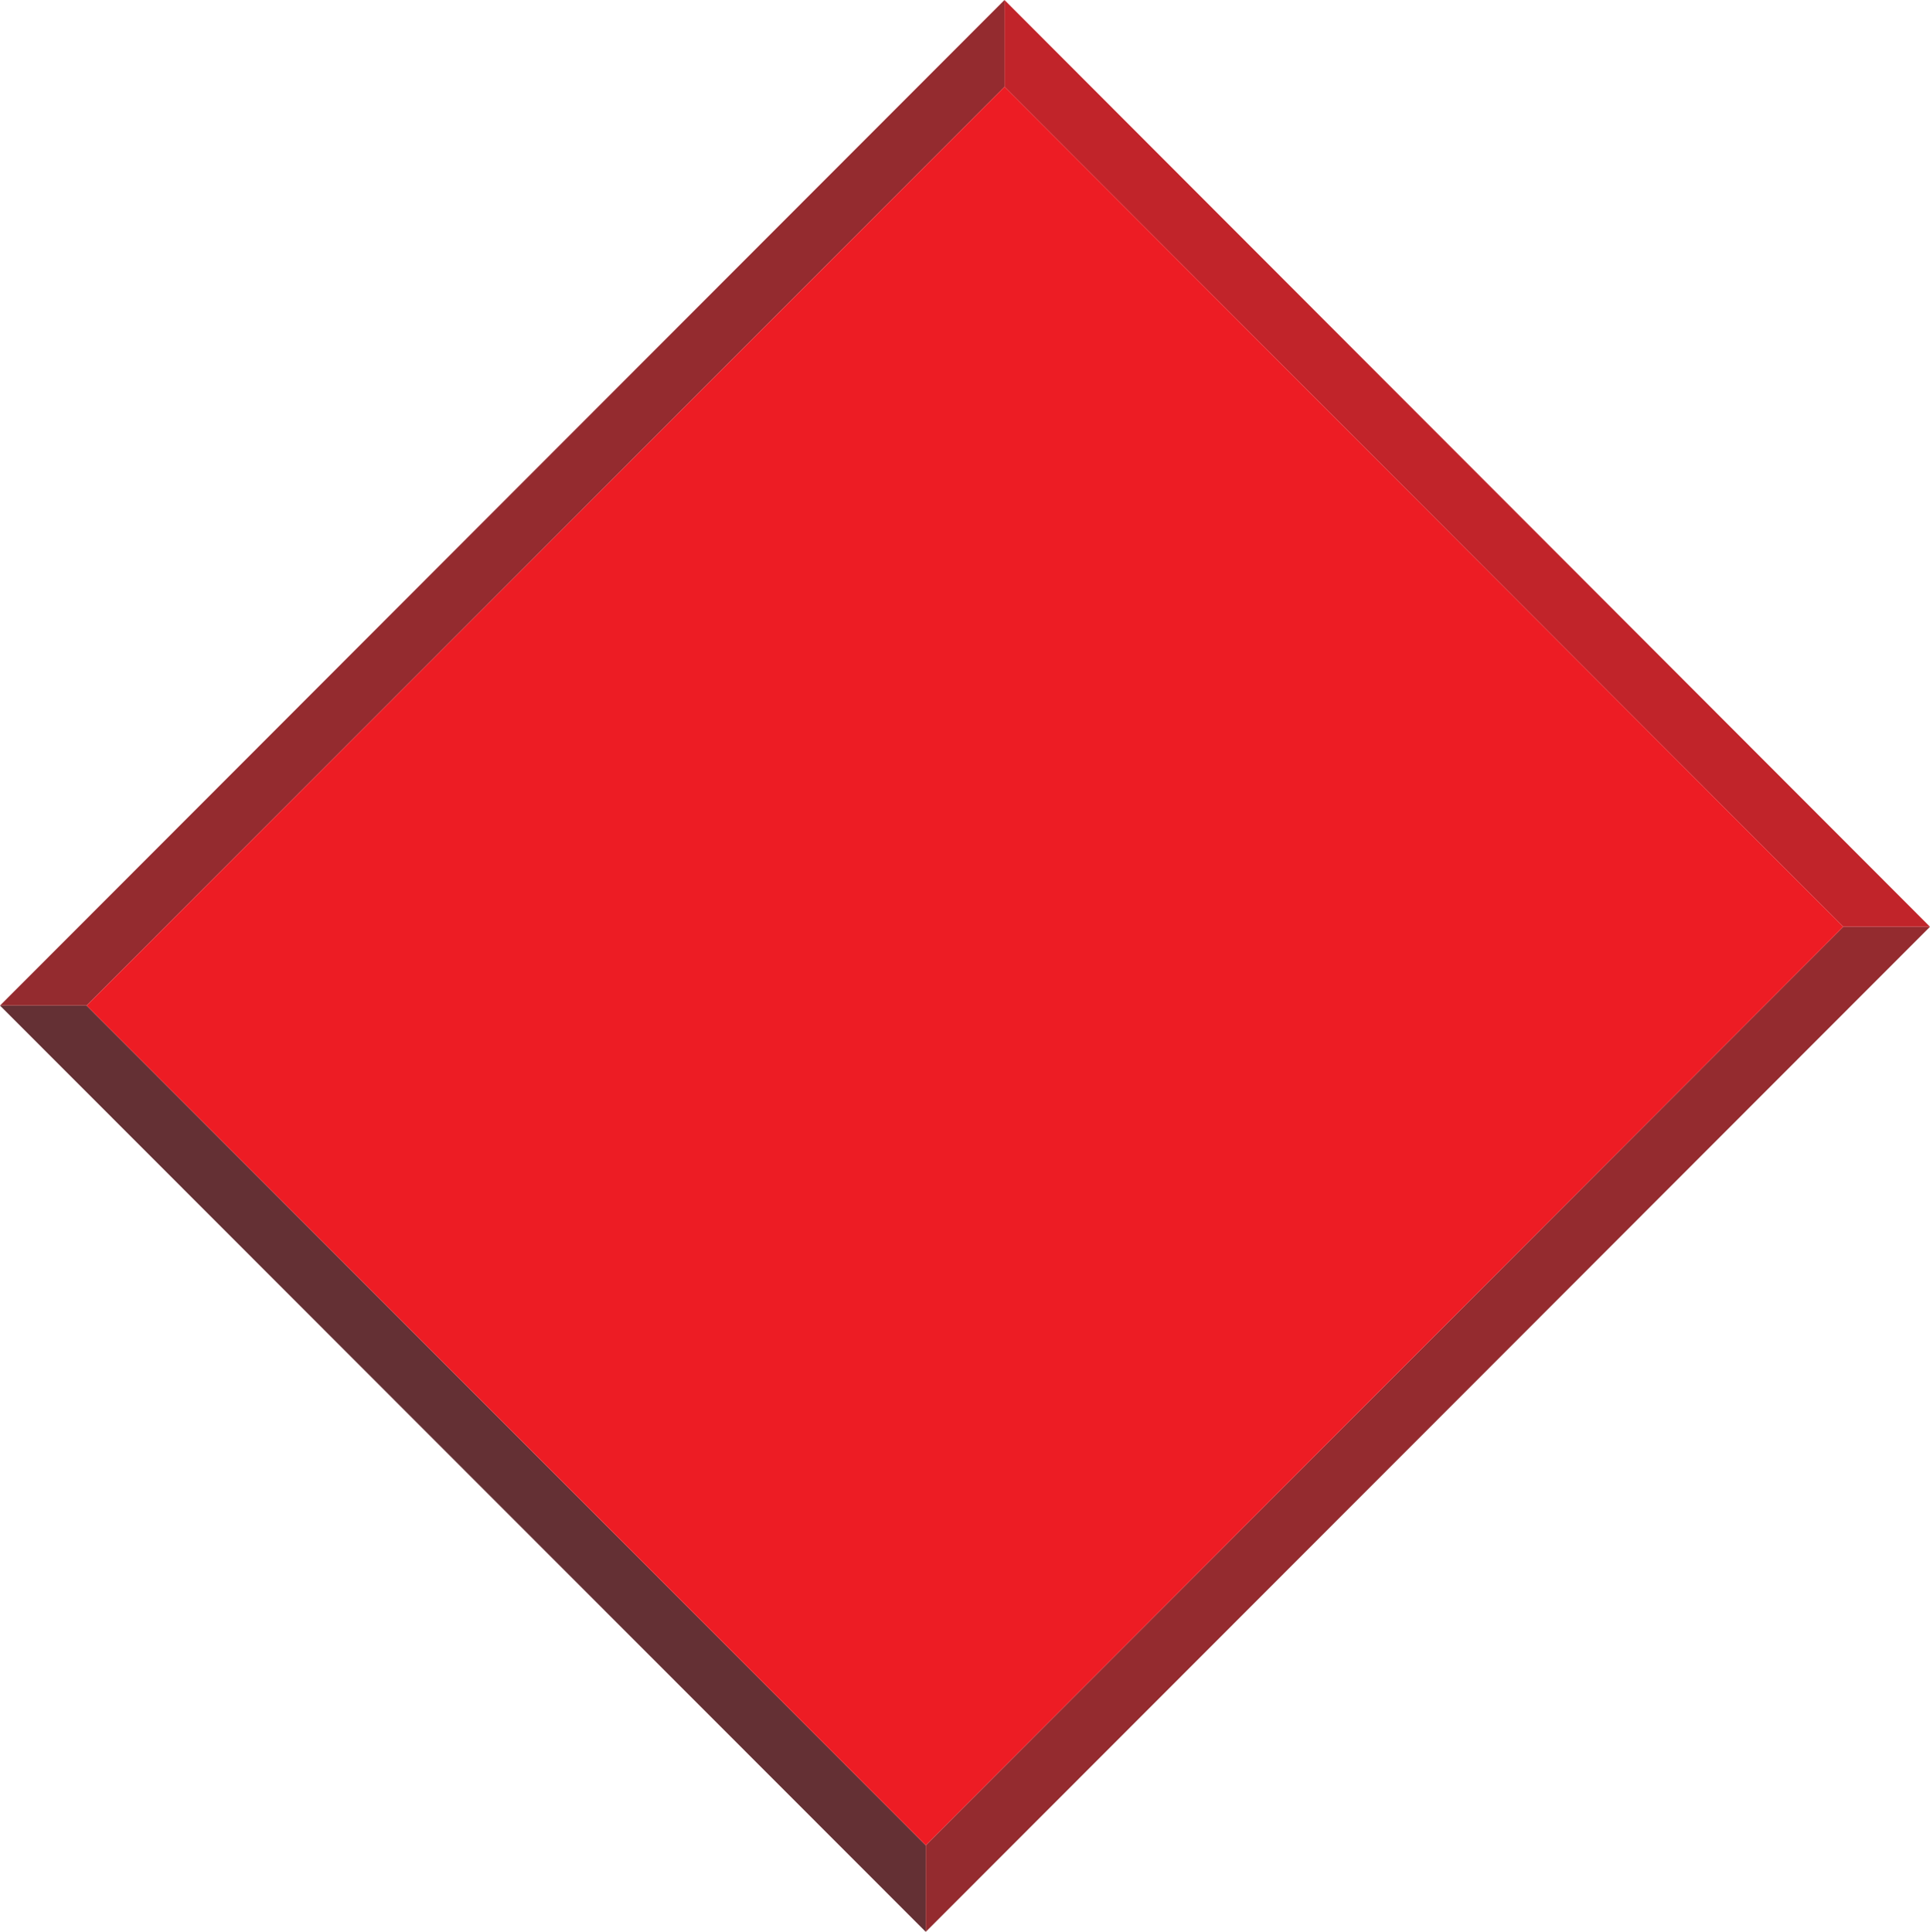 <svg xmlns="http://www.w3.org/2000/svg" width="159.16" height="159.34"><path fill="#643034" d="M0 82.938h7.14l69.204 69.261v7.14L0 82.939"/><path fill="#942b2f" d="M76.344 159.34v-7.14l75.66-75.759h7.156L76.344 159.34"/><path fill="#c1242a" d="M159.16 76.441h-7.156L82.836 7.161V0l76.324 76.441"/><path fill="#942b2f" d="M82.836 0v7.16L7.14 82.938H0L82.836 0"/><path fill="#ed1c24" d="M7.14 82.938 82.837 7.16l69.168 69.281-75.66 75.758L7.14 82.938"/></svg>
